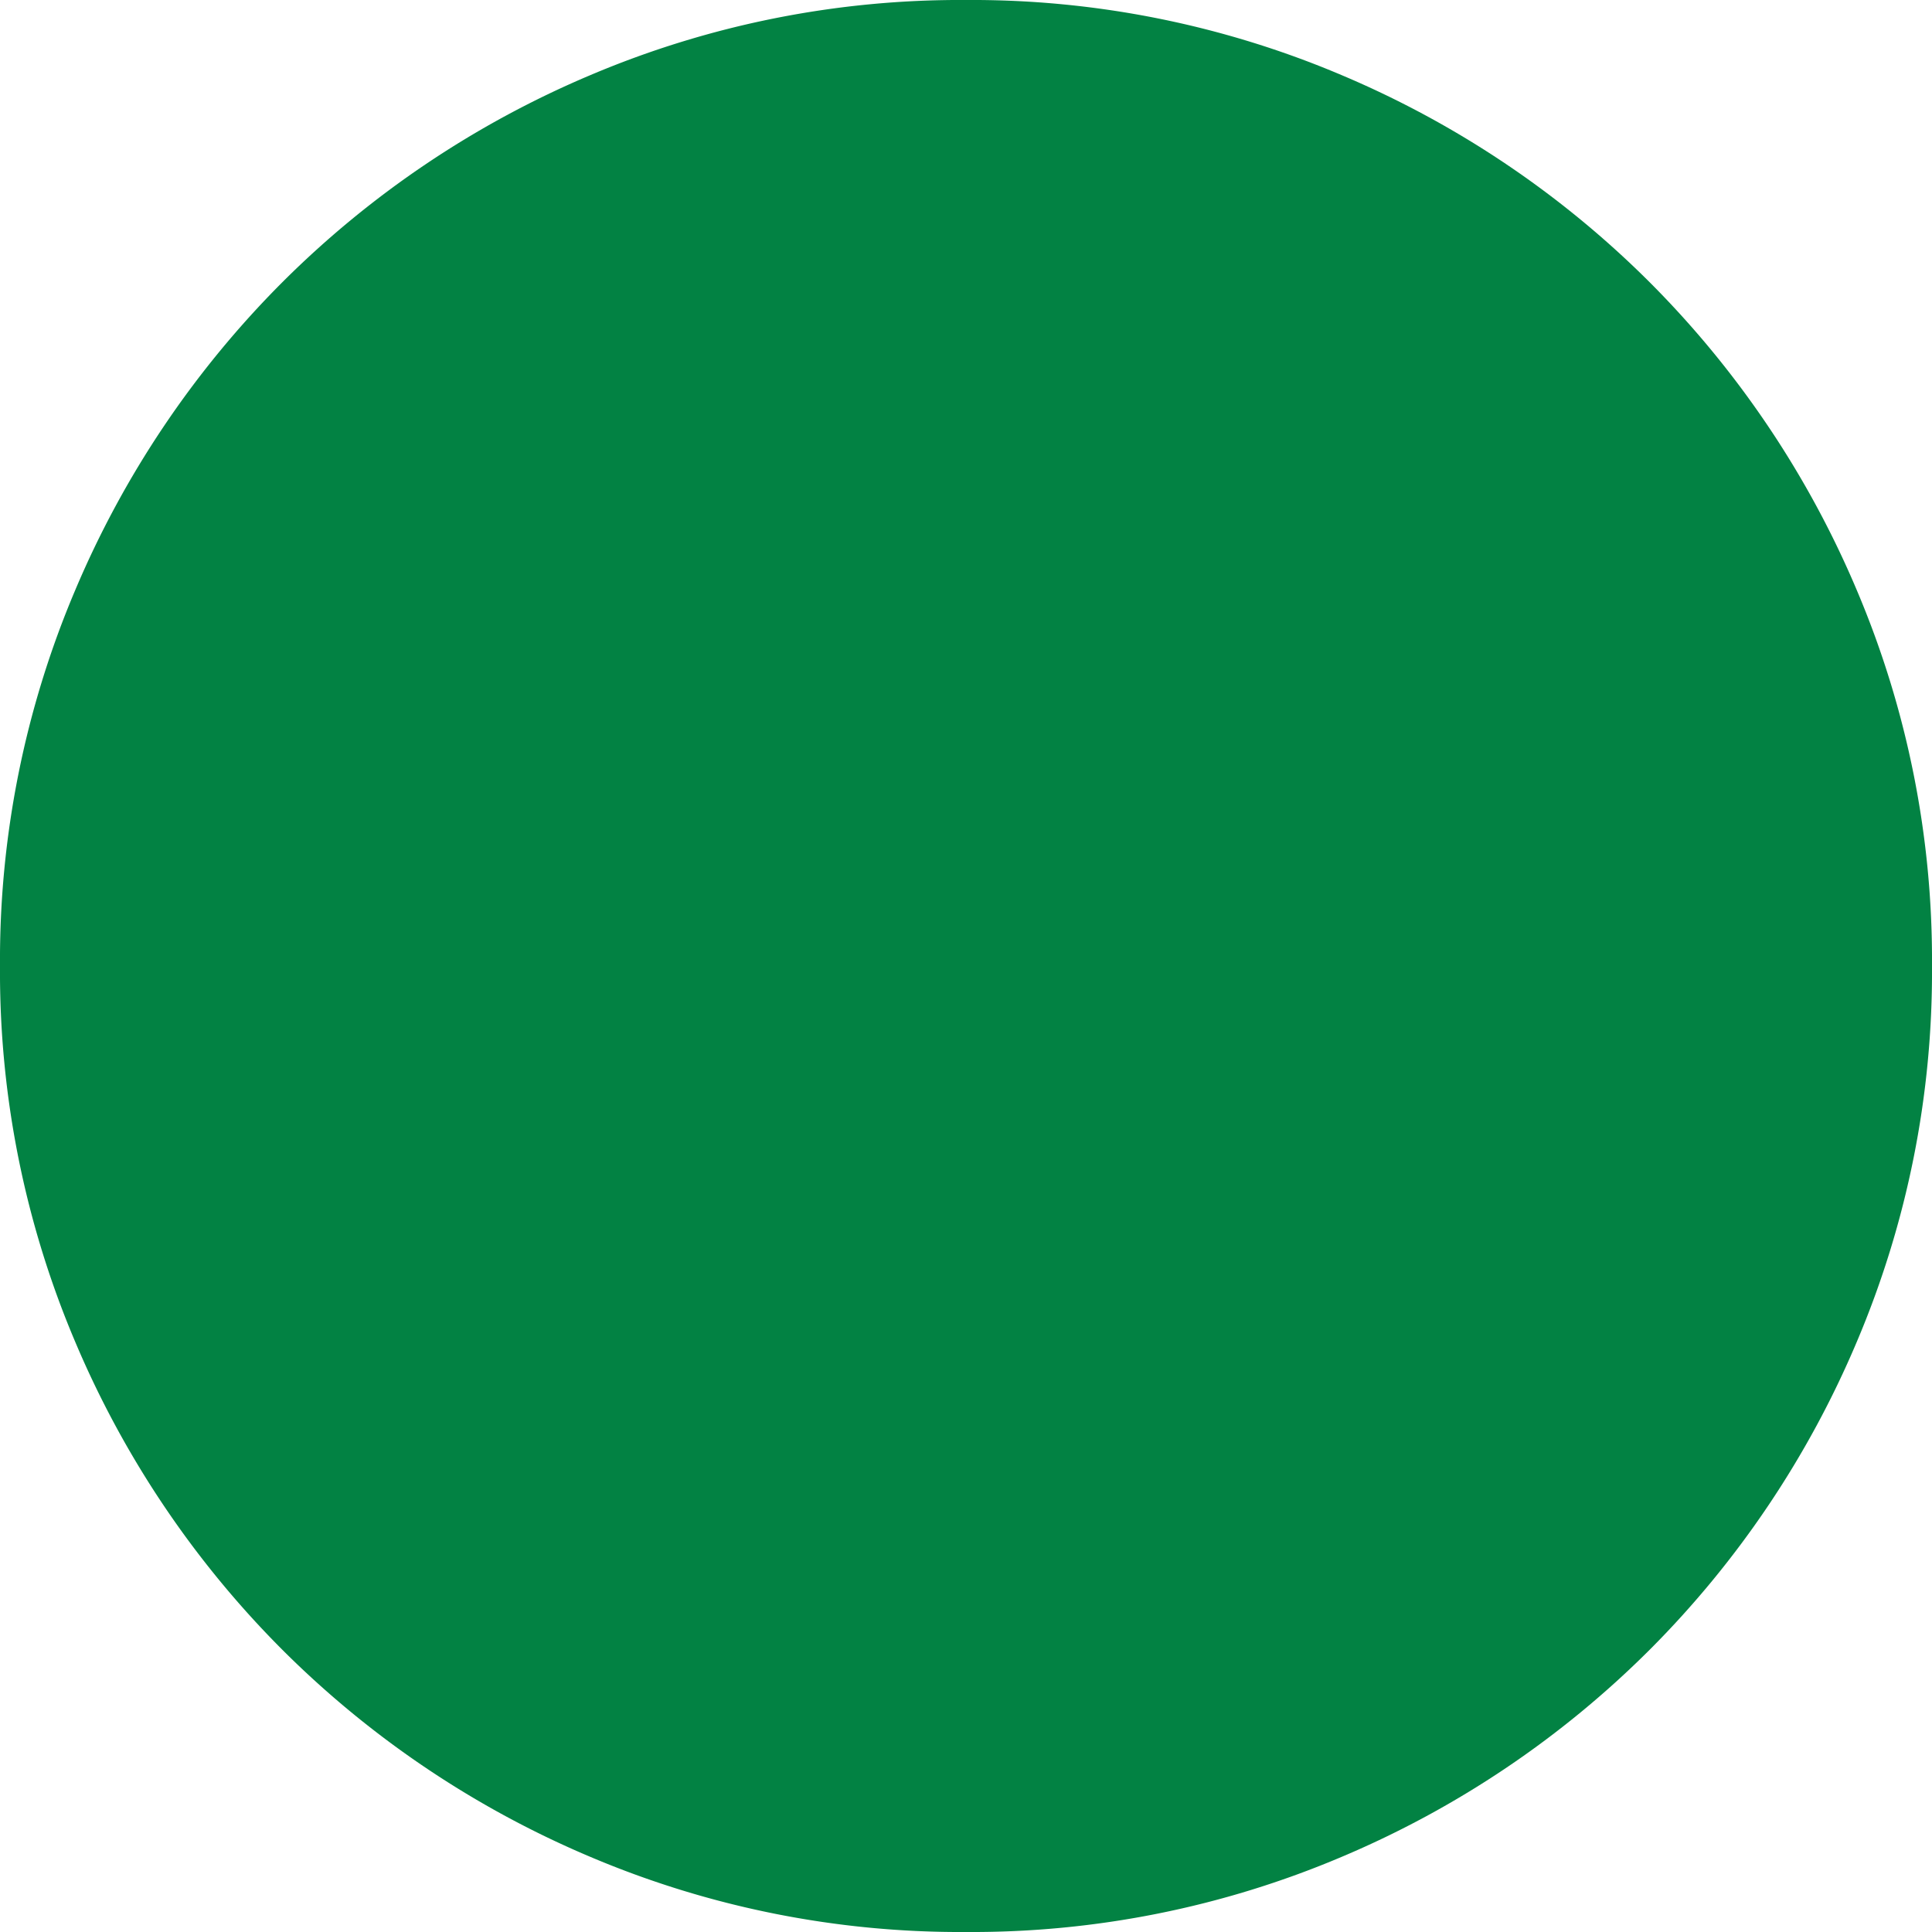 <svg xmlns="http://www.w3.org/2000/svg" width="16.2" height="16.2" viewBox="0 0 16.2 16.2"><path d="M.9-6.84a7.939,7.939,0,0,1,.63-3.15,8.126,8.126,0,0,1,1.737-2.583A8.126,8.126,0,0,1,5.85-14.31,7.939,7.939,0,0,1,9-14.94a7.939,7.939,0,0,1,3.15.63,8.126,8.126,0,0,1,2.583,1.737A8.126,8.126,0,0,1,16.47-9.99a7.939,7.939,0,0,1,.63,3.15,7.939,7.939,0,0,1-.63,3.15,8.126,8.126,0,0,1-1.737,2.583A8.126,8.126,0,0,1,12.15.63,7.939,7.939,0,0,1,9,1.26,7.939,7.939,0,0,1,5.85.63,8.126,8.126,0,0,1,3.267-1.107,8.126,8.126,0,0,1,1.53-3.69,7.939,7.939,0,0,1,.9-6.84Z" transform="translate(-0.9 14.94)" fill="#028243"/></svg>